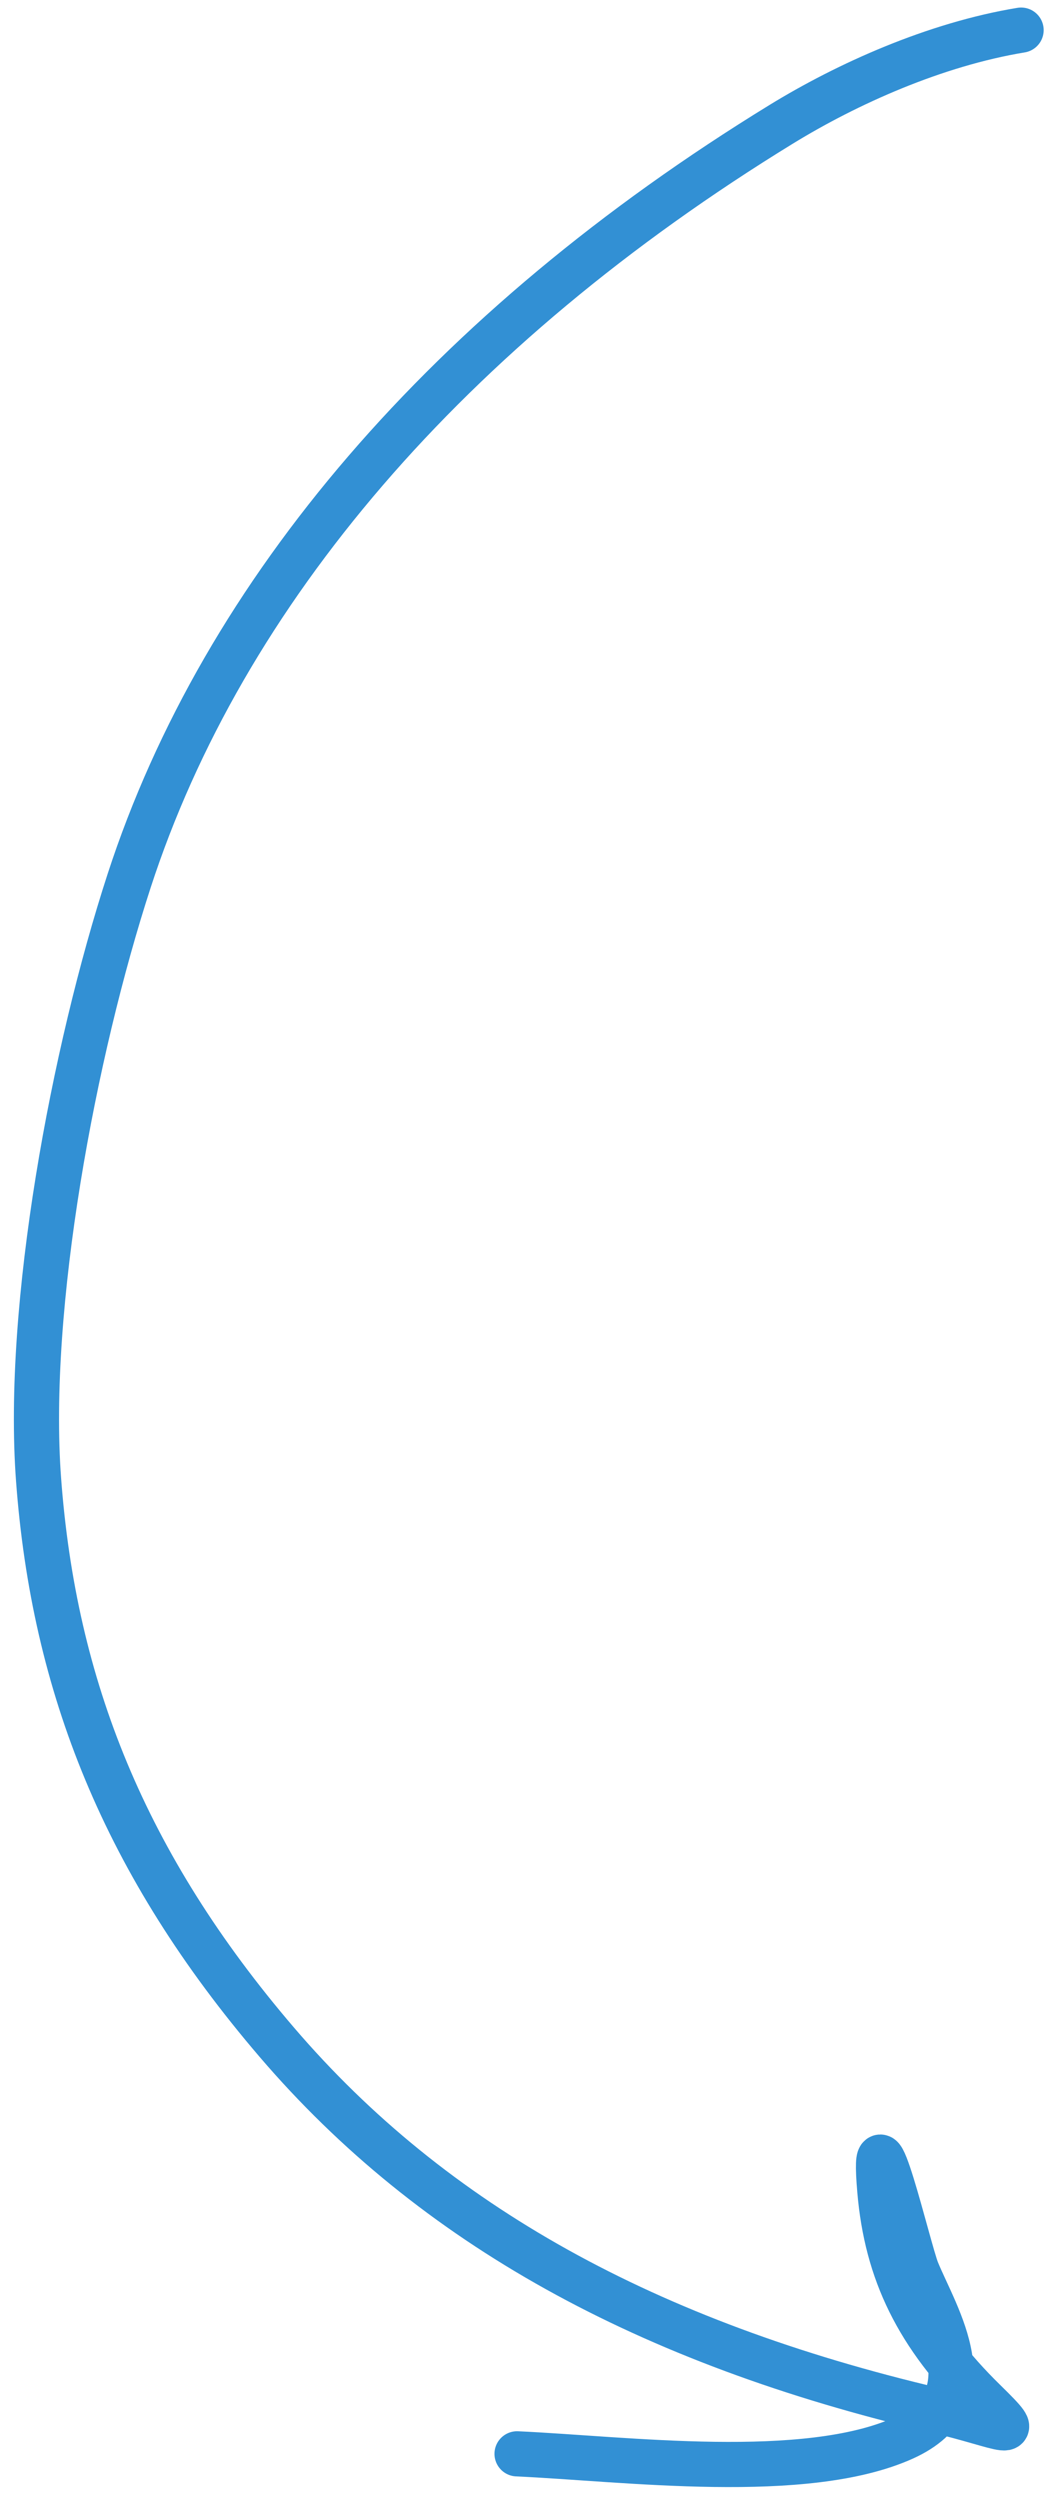 <?xml version="1.0" encoding="UTF-8"?> <svg xmlns="http://www.w3.org/2000/svg" width="35" height="83" viewBox="0 0 35 83" fill="none"> <path d="M33.907 1C31.046 1.472 28.139 2.779 25.943 4.126C14.89 10.909 7.417 19.633 4.29 29.239C2.438 34.929 0.854 43.383 1.281 49.129C1.79 55.98 4.132 61.9 9.196 67.812C14.391 73.877 21.503 77.781 31.045 80.024C33.401 80.578 34.126 81.129 32.693 79.726C30.461 77.542 29.448 75.441 29.216 72.733C28.925 69.341 30.176 74.724 30.451 75.394C31.078 76.921 32.863 79.652 30.016 80.943C26.752 82.422 20.753 81.635 17.17 81.473" stroke="#3290D4" stroke-width="1.5" stroke-linecap="round"></path> </svg> 